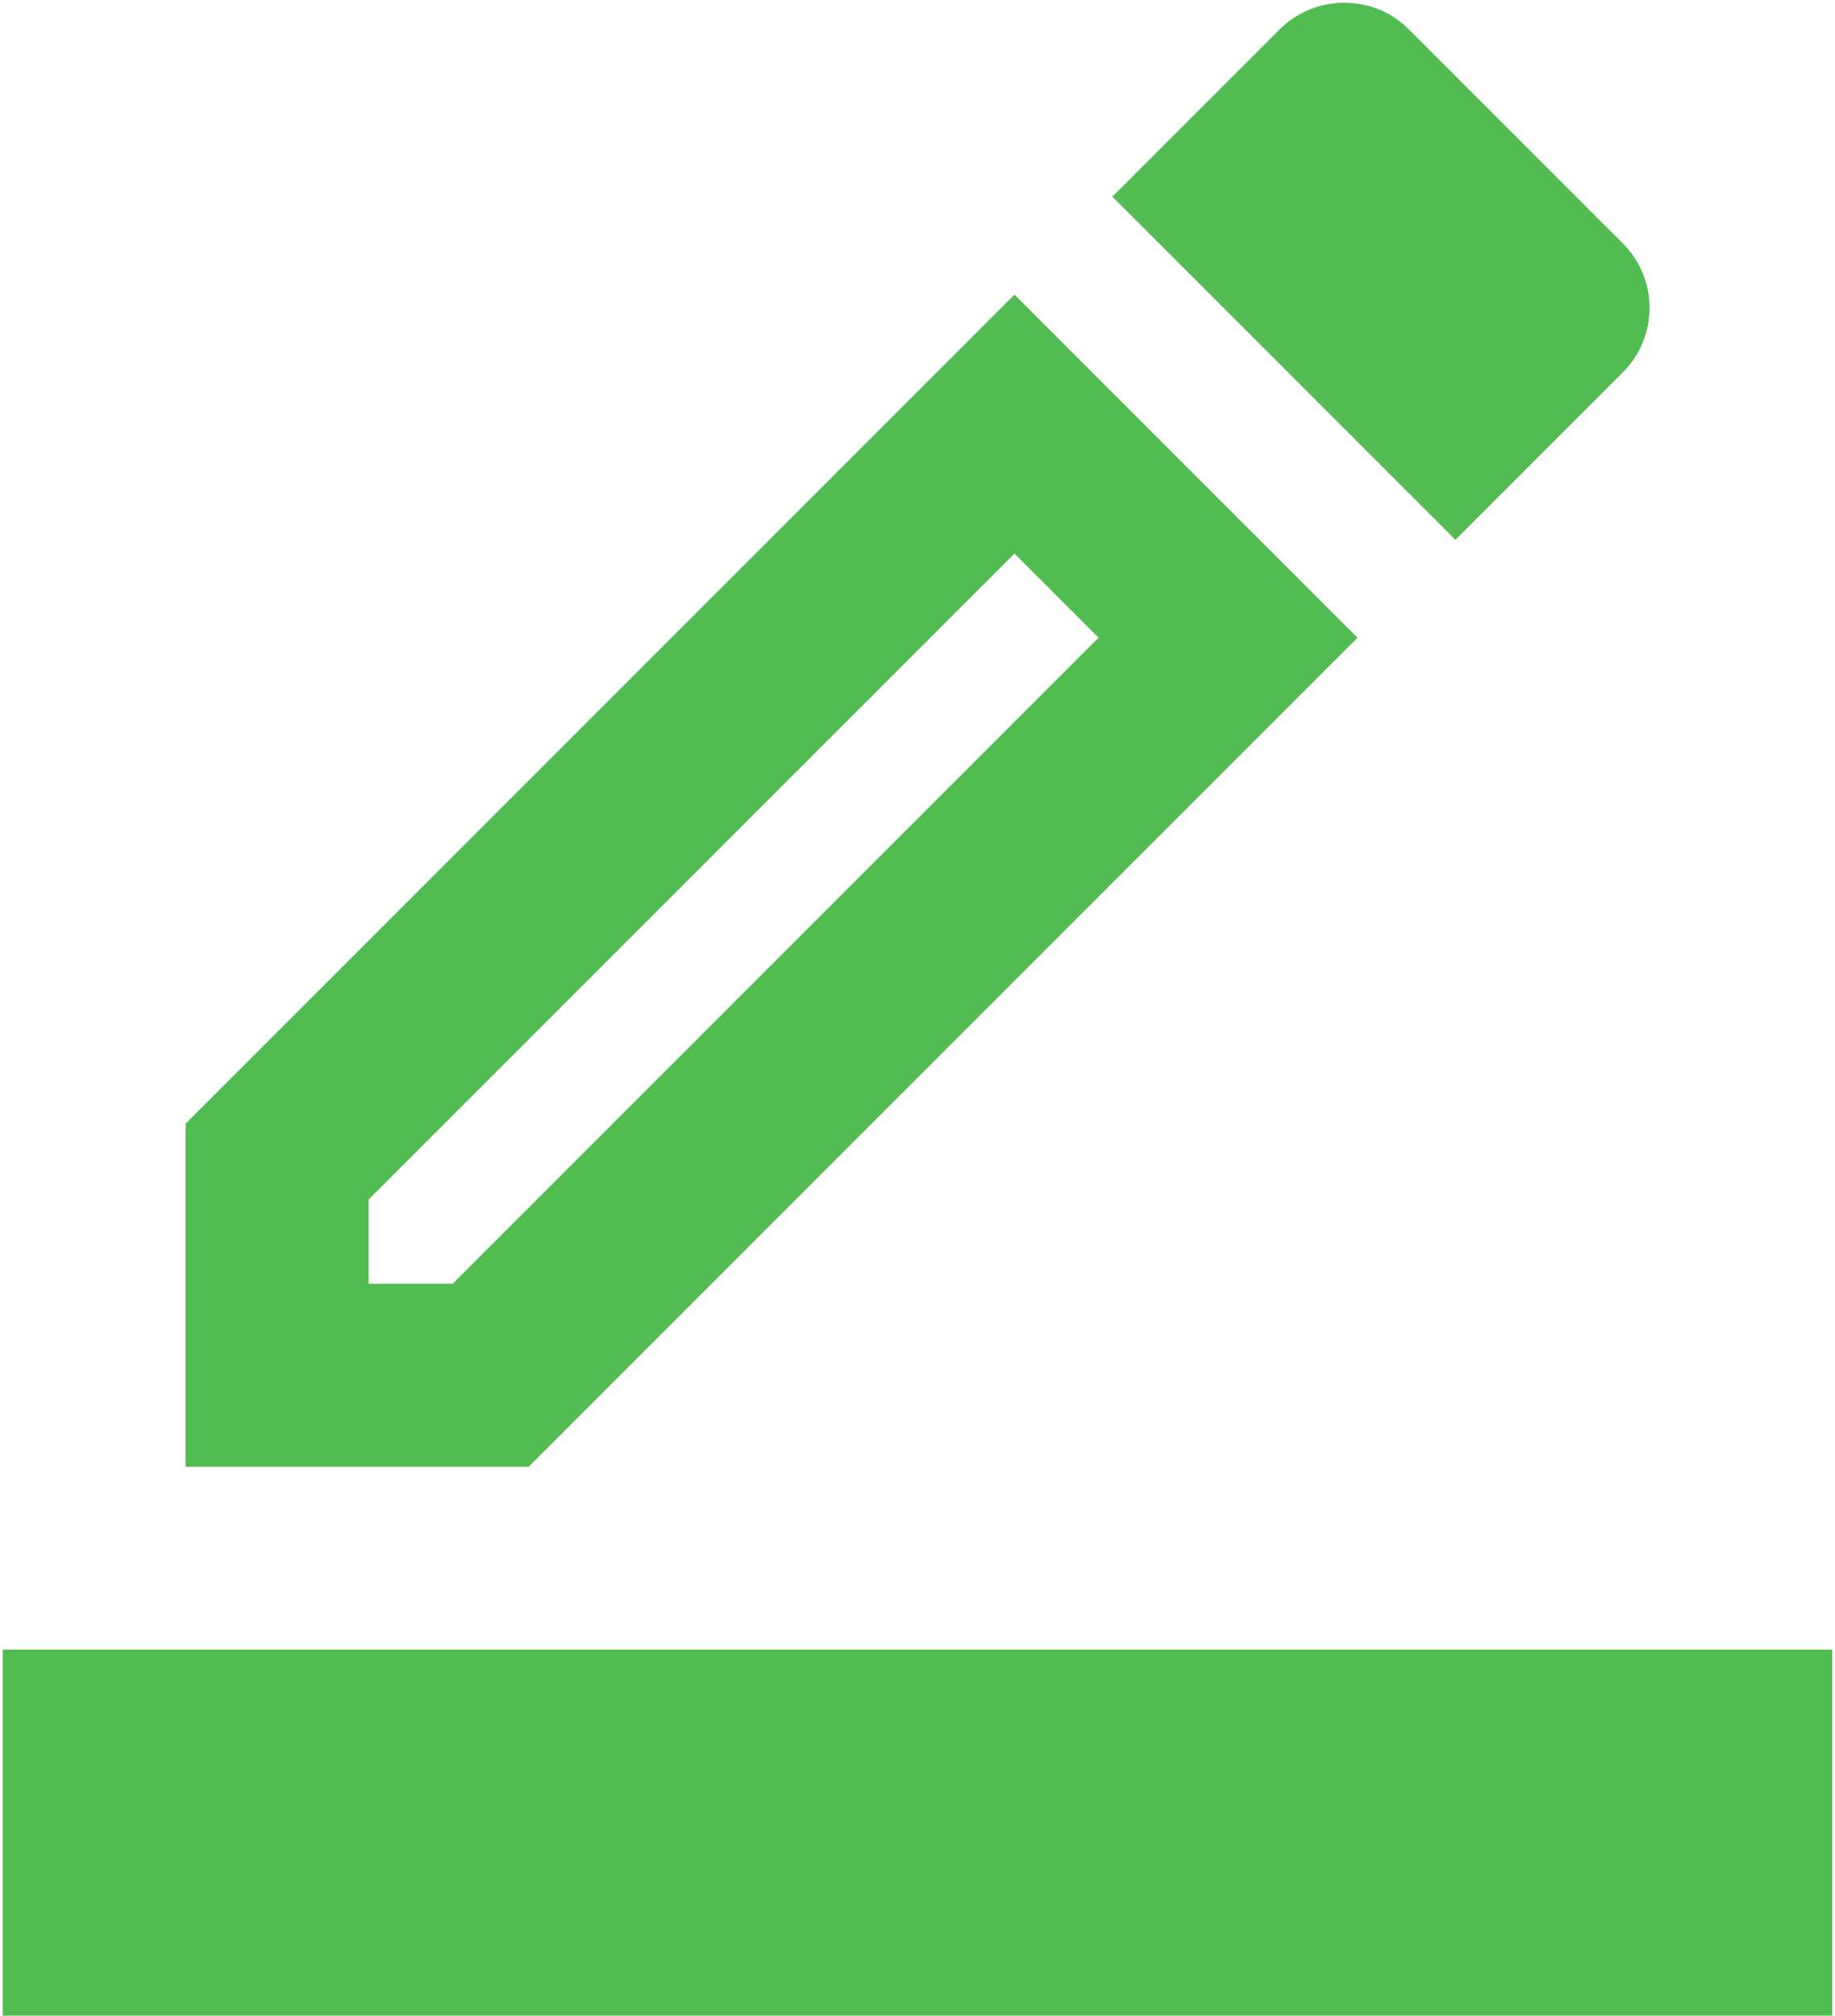 <svg width="112" height="123" viewBox="0 0 112 123" fill="none" xmlns="http://www.w3.org/2000/svg">
<path d="M111.833 100.667H0.167V123H111.833V100.667Z" fill="#51BC51"/>
<path d="M99.047 22.723C101.225 20.546 101.225 17.028 99.047 14.851L85.982 1.786C84.866 0.669 83.47 0.167 82.018 0.167C80.622 0.167 79.171 0.725 78.11 1.786L67.892 12.003L88.83 32.941L99.047 22.723Z" fill="#51BC51"/>
<path d="M82.856 38.915L61.918 17.977L11.333 68.562V89.5H32.271L82.856 38.915ZM22.5 78.333V73.196L61.918 33.778L67.055 38.915L27.637 78.333H22.5Z" fill="#51BC51"/>
</svg>
